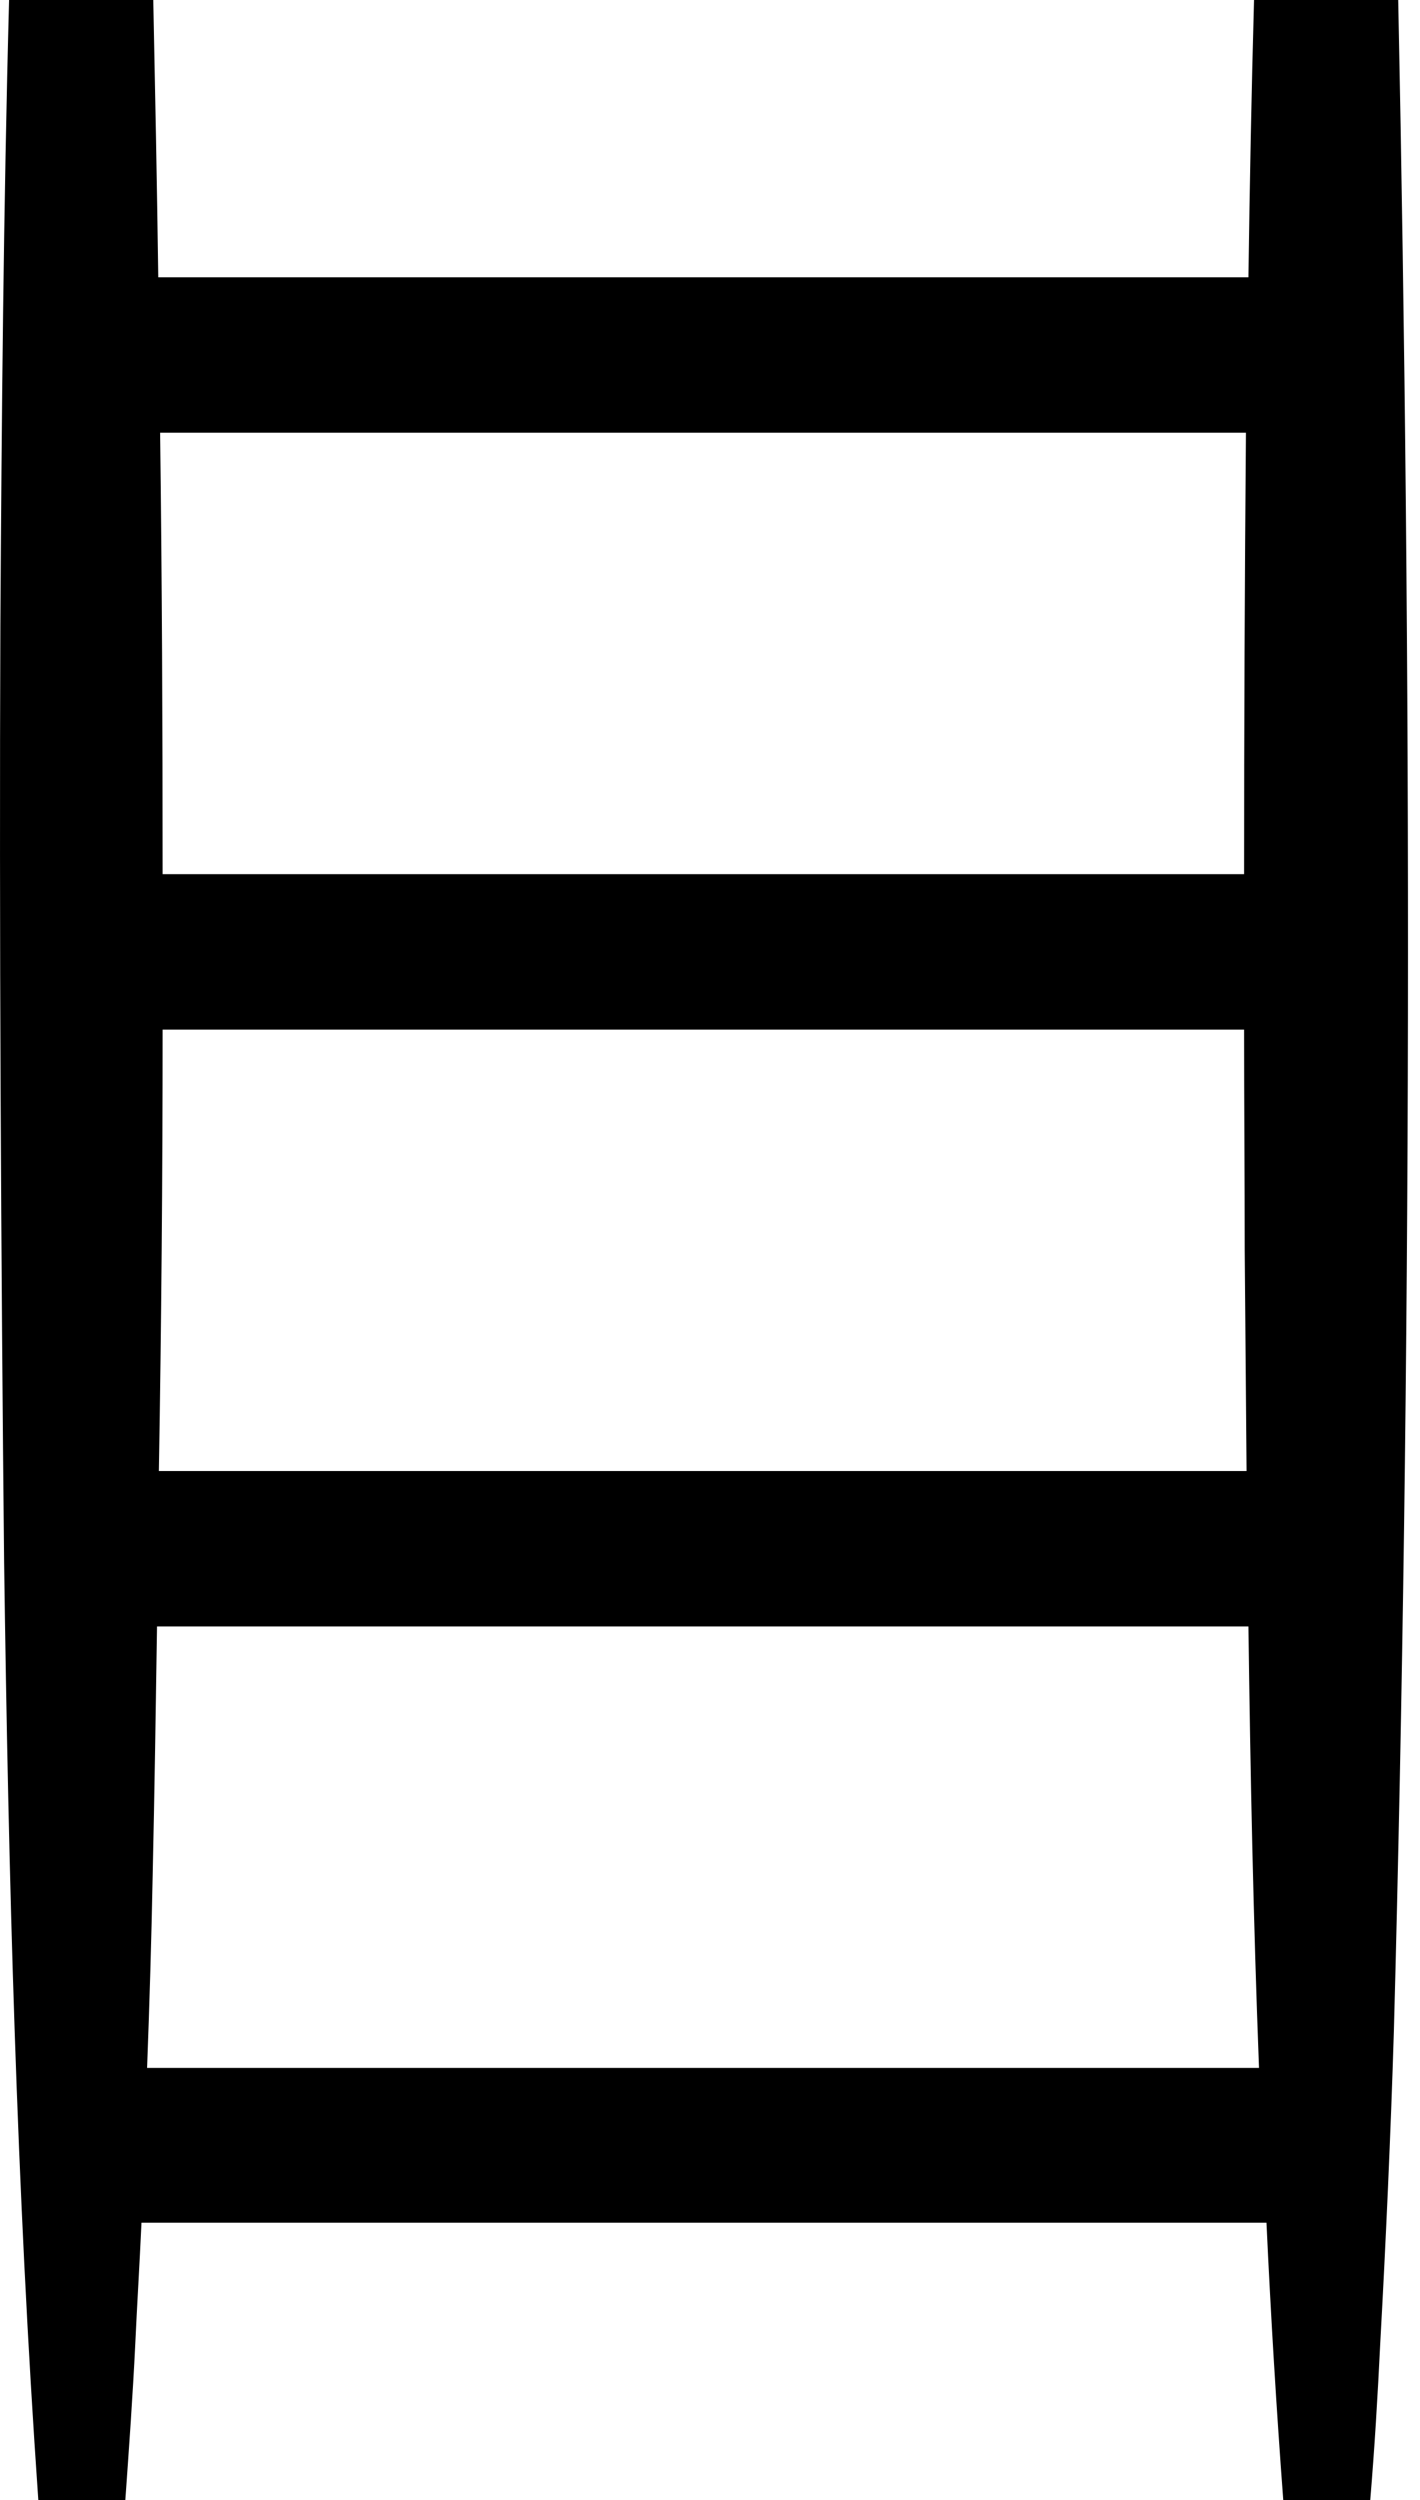 <svg width="50" height="88" viewBox="0 0 50 88" fill="none" xmlns="http://www.w3.org/2000/svg">
<path d="M49.233 0H44.156C44.068 3.195 44.003 6.456 43.959 9.761H5.573C5.529 6.5 5.463 3.239 5.397 0H0.32C0.123 7.332 0.057 14.663 0.014 21.994C-0.03 32.587 0.036 44.339 0.145 54.997C0.298 65.984 0.583 77.036 1.349 88H4.413C4.544 86.162 4.675 84.323 4.763 82.507C4.828 81.106 4.916 79.684 4.982 78.239H44.594C44.747 81.522 44.944 84.783 45.185 88H48.248C48.402 86.162 48.511 84.323 48.599 82.507C48.796 78.94 48.971 75.066 49.08 71.499C49.715 47.95 49.715 23.57 49.233 0ZM43.871 15.232C43.828 20.397 43.806 25.606 43.806 30.77H5.726C5.726 25.584 5.704 20.397 5.638 15.232H43.871ZM5.726 36.242H43.806C43.806 38.868 43.828 41.45 43.828 44.011C43.85 46.593 43.871 49.176 43.893 51.78H5.594C5.682 46.615 5.726 41.428 5.726 36.242ZM5.179 72.79C5.266 70.514 5.332 68.238 5.376 66.005C5.441 63.095 5.485 60.162 5.529 57.251H43.959C44.025 62.416 44.134 67.625 44.331 72.79H5.179Z" fill="black"/>
</svg>
